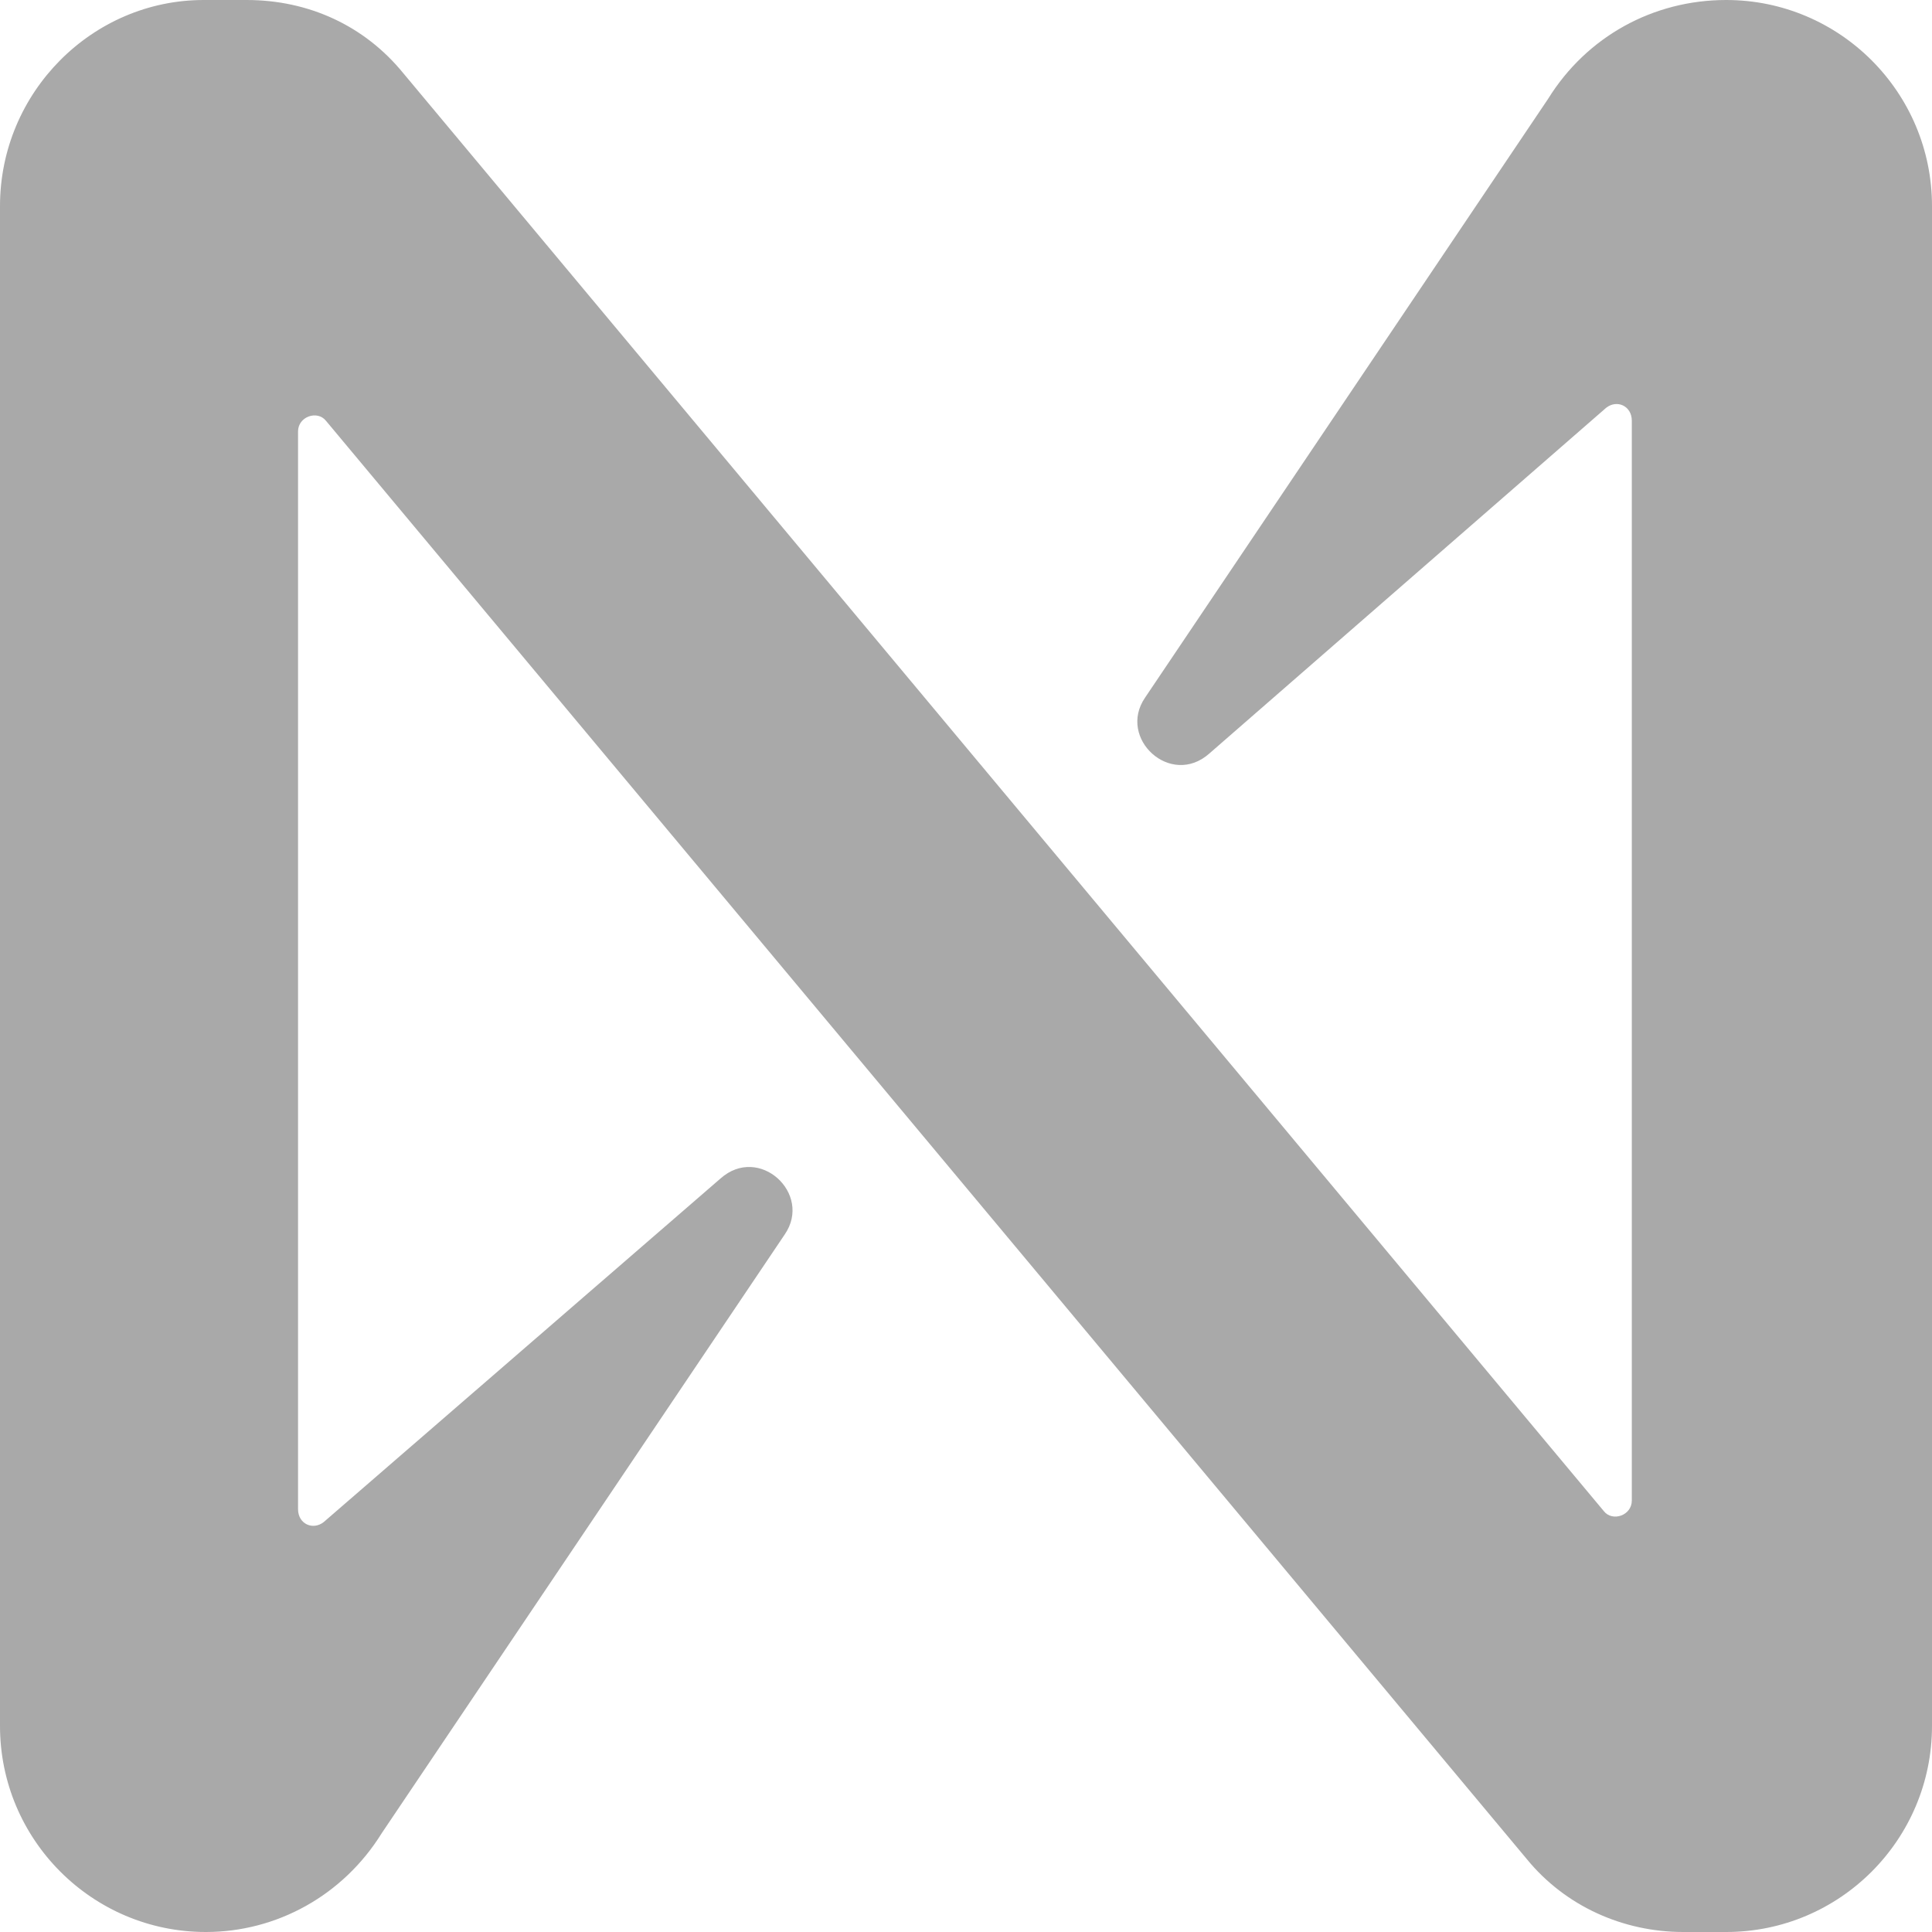 <?xml version="1.0" encoding="UTF-8"?>
<svg xmlns="http://www.w3.org/2000/svg" width="64" height="64" viewBox="0 0 64 64" fill="none">
  <g clip-path="url(#clip0_3620_32219)">
    <path d="M51.285 3.271L37.931 23.111C37.008 24.462 38.784 26.098 40.062 24.96L53.203 13.511C53.558 13.227 54.056 13.44 54.056 13.938V49.707C54.056 50.204 53.416 50.418 53.132 50.062L13.354 2.418C12.075 0.853 10.229 0 8.169 0H6.748C3.054 0 0 3.058 0 6.827V57.173C0 60.942 3.054 64 6.819 64C9.163 64 11.365 62.791 12.644 60.729L25.998 40.889C26.921 39.538 25.145 37.902 23.867 39.04L10.726 50.418C10.371 50.702 9.873 50.489 9.873 49.991V14.293C9.873 13.796 10.513 13.582 10.797 13.938L50.575 61.582C51.853 63.147 53.771 64 55.76 64H57.181C60.946 64 64 60.942 64 57.173V6.827C64 3.058 60.946 0 57.181 0C54.766 0 52.564 1.209 51.285 3.271Z" fill="#A9A9A9"></path>
  </g>
  <defs>
    <clipPath id="clip0_3620_32219">
      <rect width="64" height="64" fill="white"></rect>
    </clipPath>
  </defs>
</svg>
